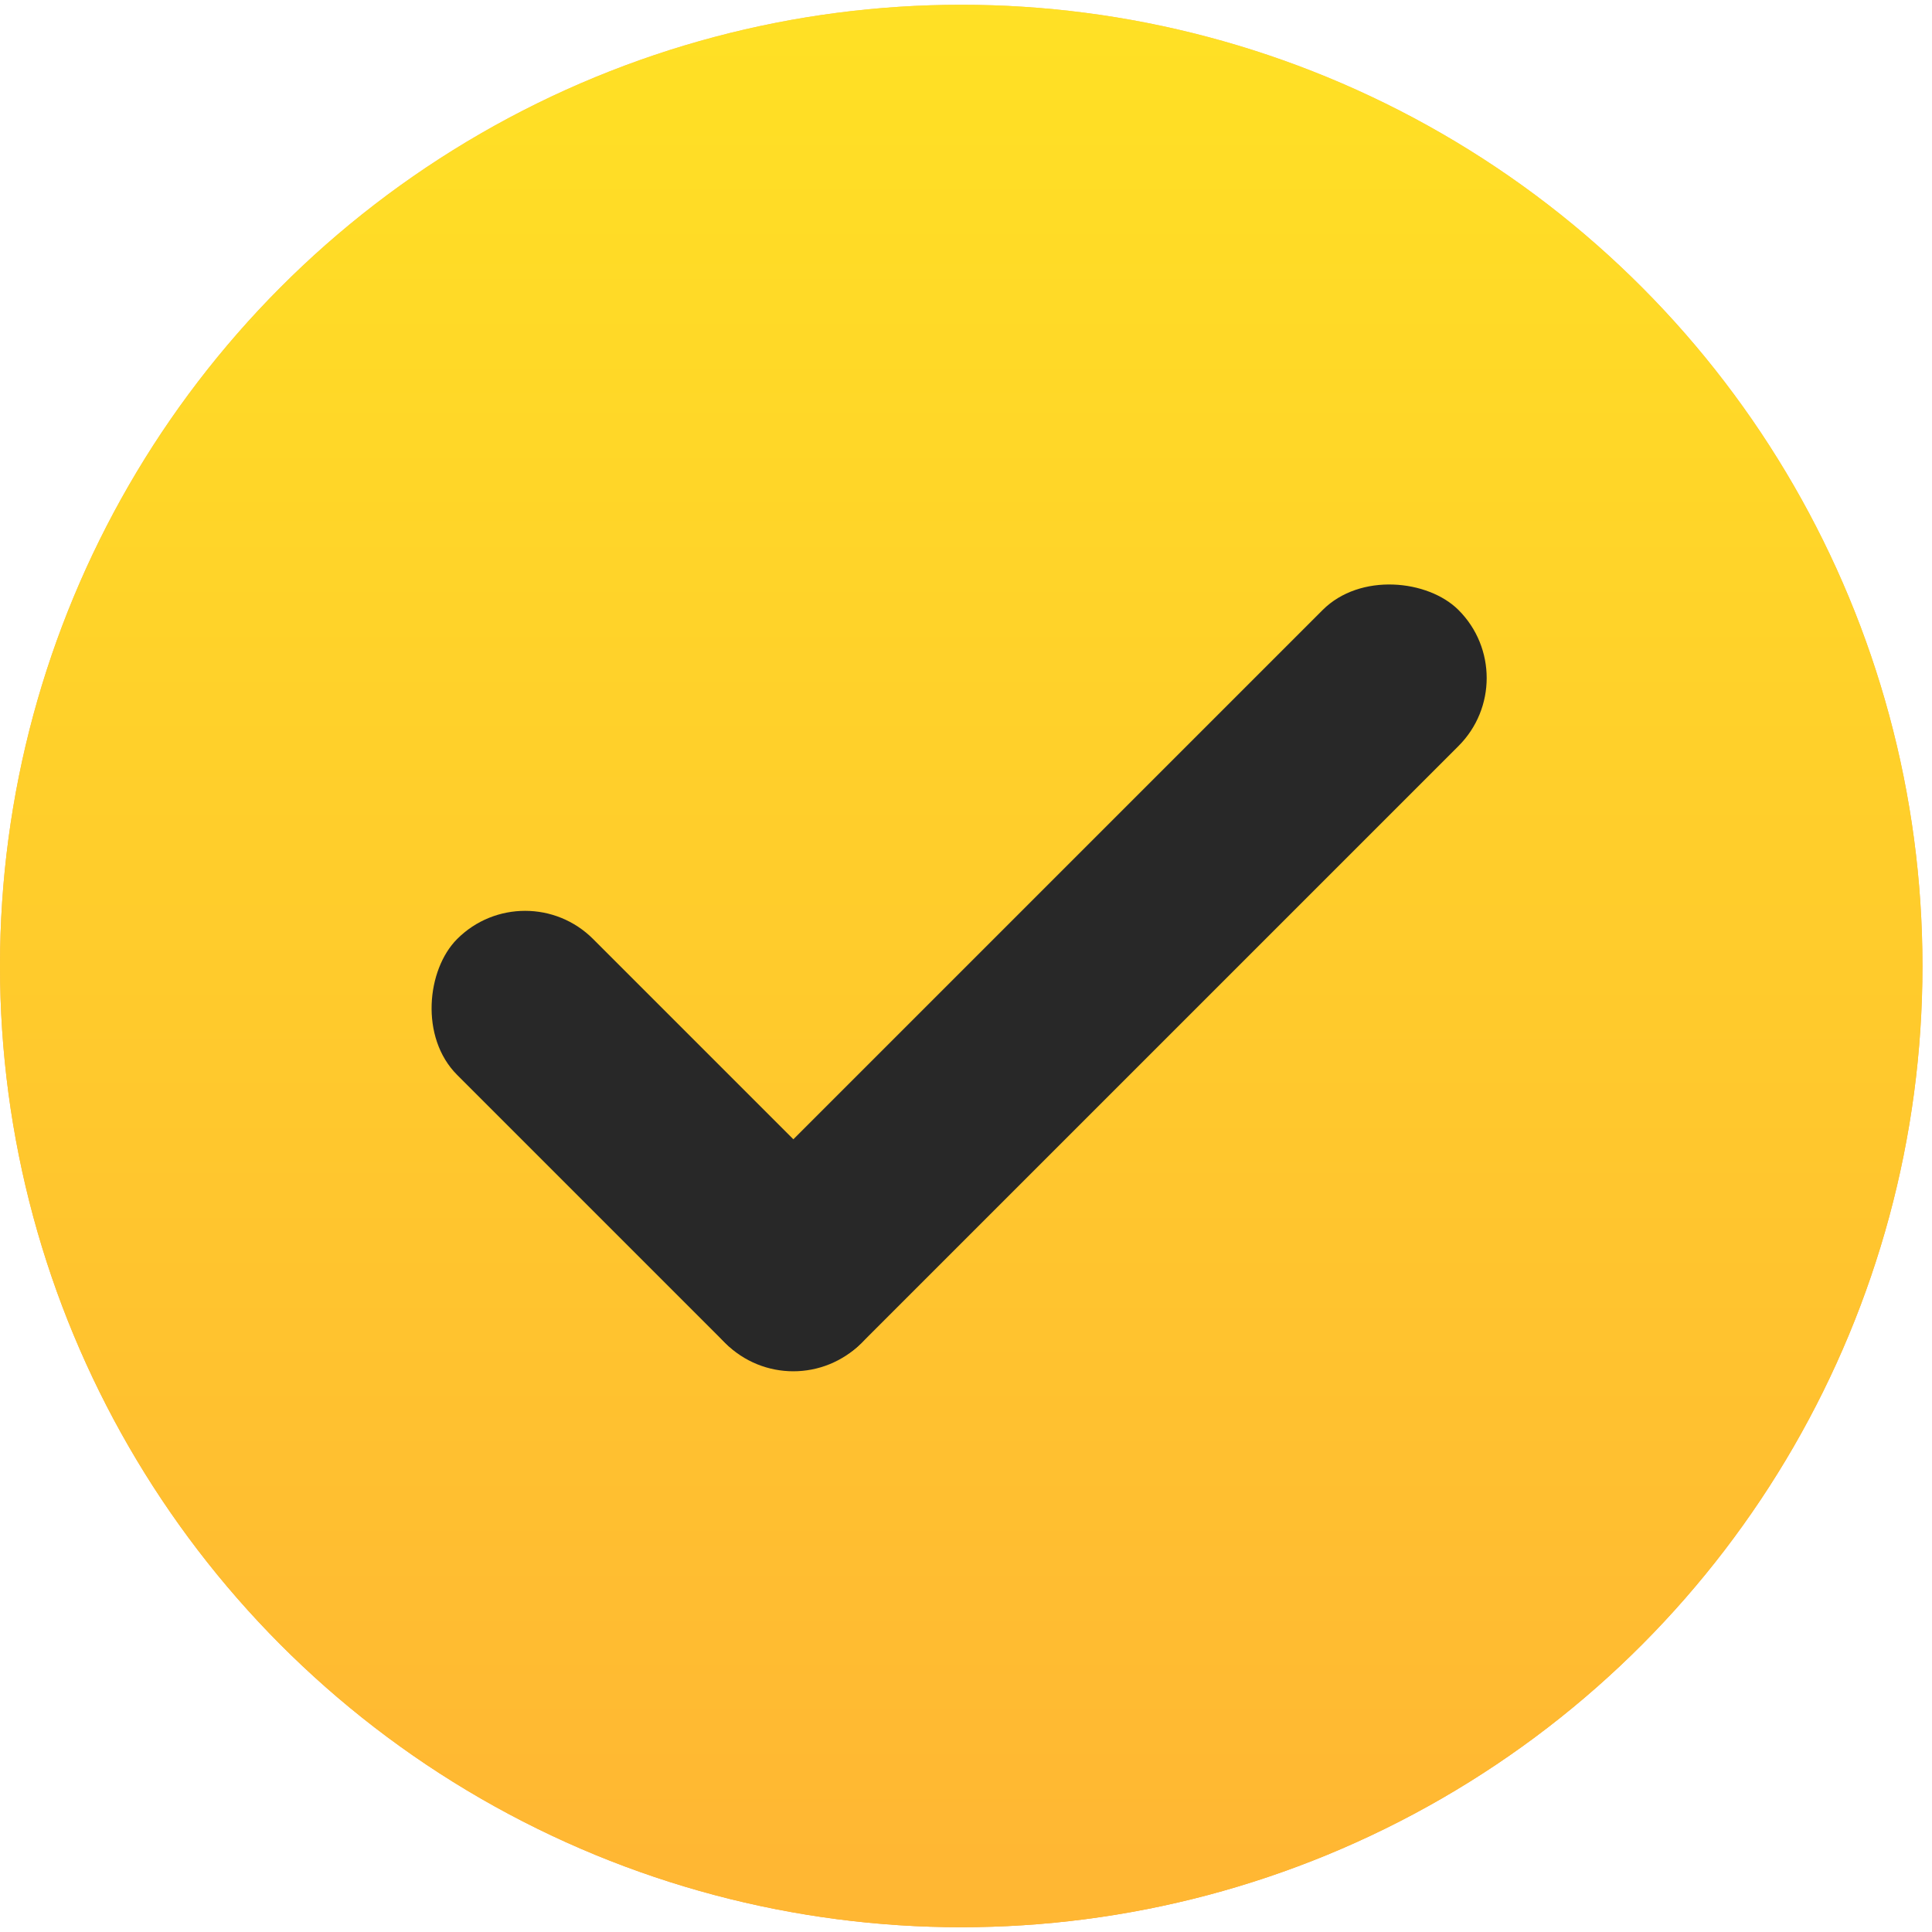 <?xml version="1.0" encoding="UTF-8"?> <svg xmlns="http://www.w3.org/2000/svg" width="139" height="139" viewBox="0 0 139 139" fill="none"><circle cx="69.157" cy="69.5" r="69.157" fill="url(#paint0_linear_12_34)"></circle><circle cx="69.157" cy="69.5" r="69.157" fill="url(#paint1_linear_12_34)"></circle><rect x="37.78" y="62.667" width="41.12" height="13.831" rx="6.916" transform="rotate(45 37.78 62.667)" fill="#282828"></rect><rect x="109.826" y="48.78" width="74.586" height="13.831" rx="6.916" transform="rotate(135 109.826 48.78)" fill="#282828"></rect><defs><linearGradient id="paint0_linear_12_34" x1="69.157" y1="0.343" x2="69.157" y2="138.657" gradientUnits="userSpaceOnUse"><stop stop-color="#F5C17C"></stop><stop offset="1" stop-color="#F3A234"></stop></linearGradient><linearGradient id="paint1_linear_12_34" x1="65.182" y1="-4.048" x2="65.182" y2="134.266" gradientUnits="userSpaceOnUse"><stop stop-color="#FFE224"></stop><stop offset="1" stop-color="#FFB733"></stop></linearGradient></defs></svg> 